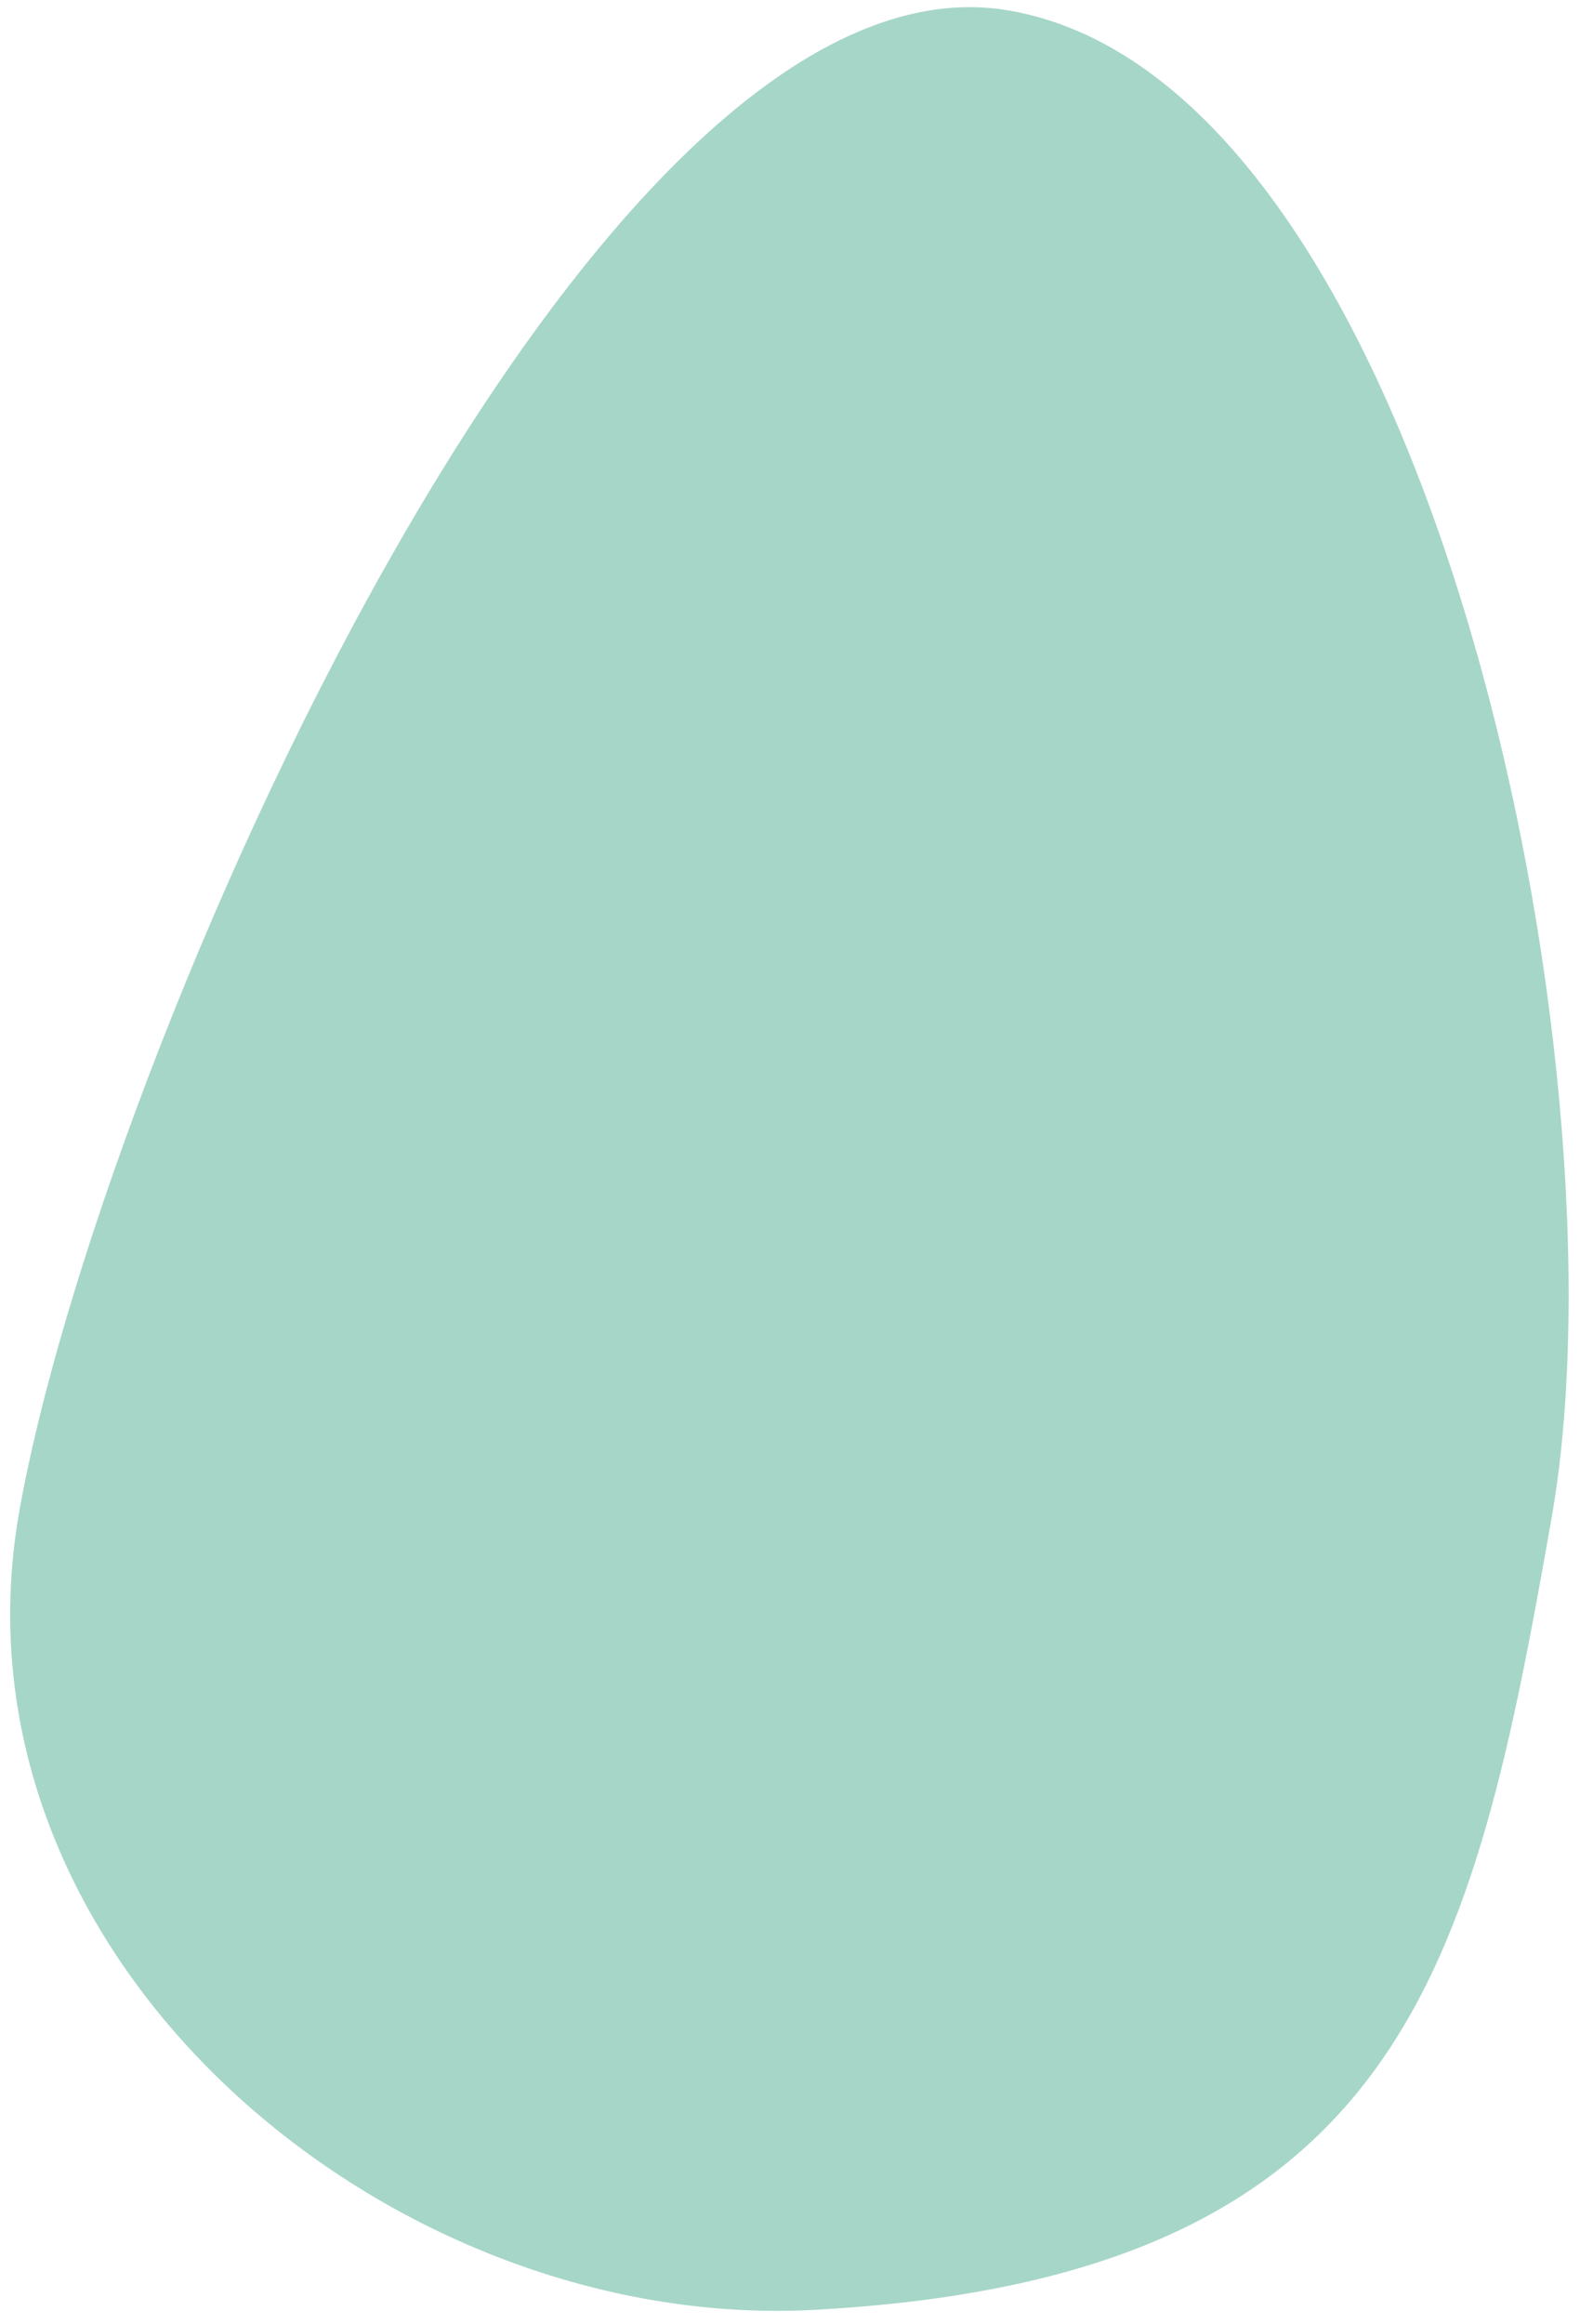 <?xml version="1.0" encoding="UTF-8"?> <svg xmlns="http://www.w3.org/2000/svg" width="34" height="50" viewBox="0 0 34 50" fill="none"><path d="M33.391 32.64C31.694 42.291 30.22 48.937 17.702 49.679C8.457 50.287 -1.285 42.177 0.413 32.525C2.11 22.873 12.669 -1.364 21.73 0.229C30.791 1.823 35.089 22.988 33.391 32.64Z" fill="#A6D6C8"></path></svg> 